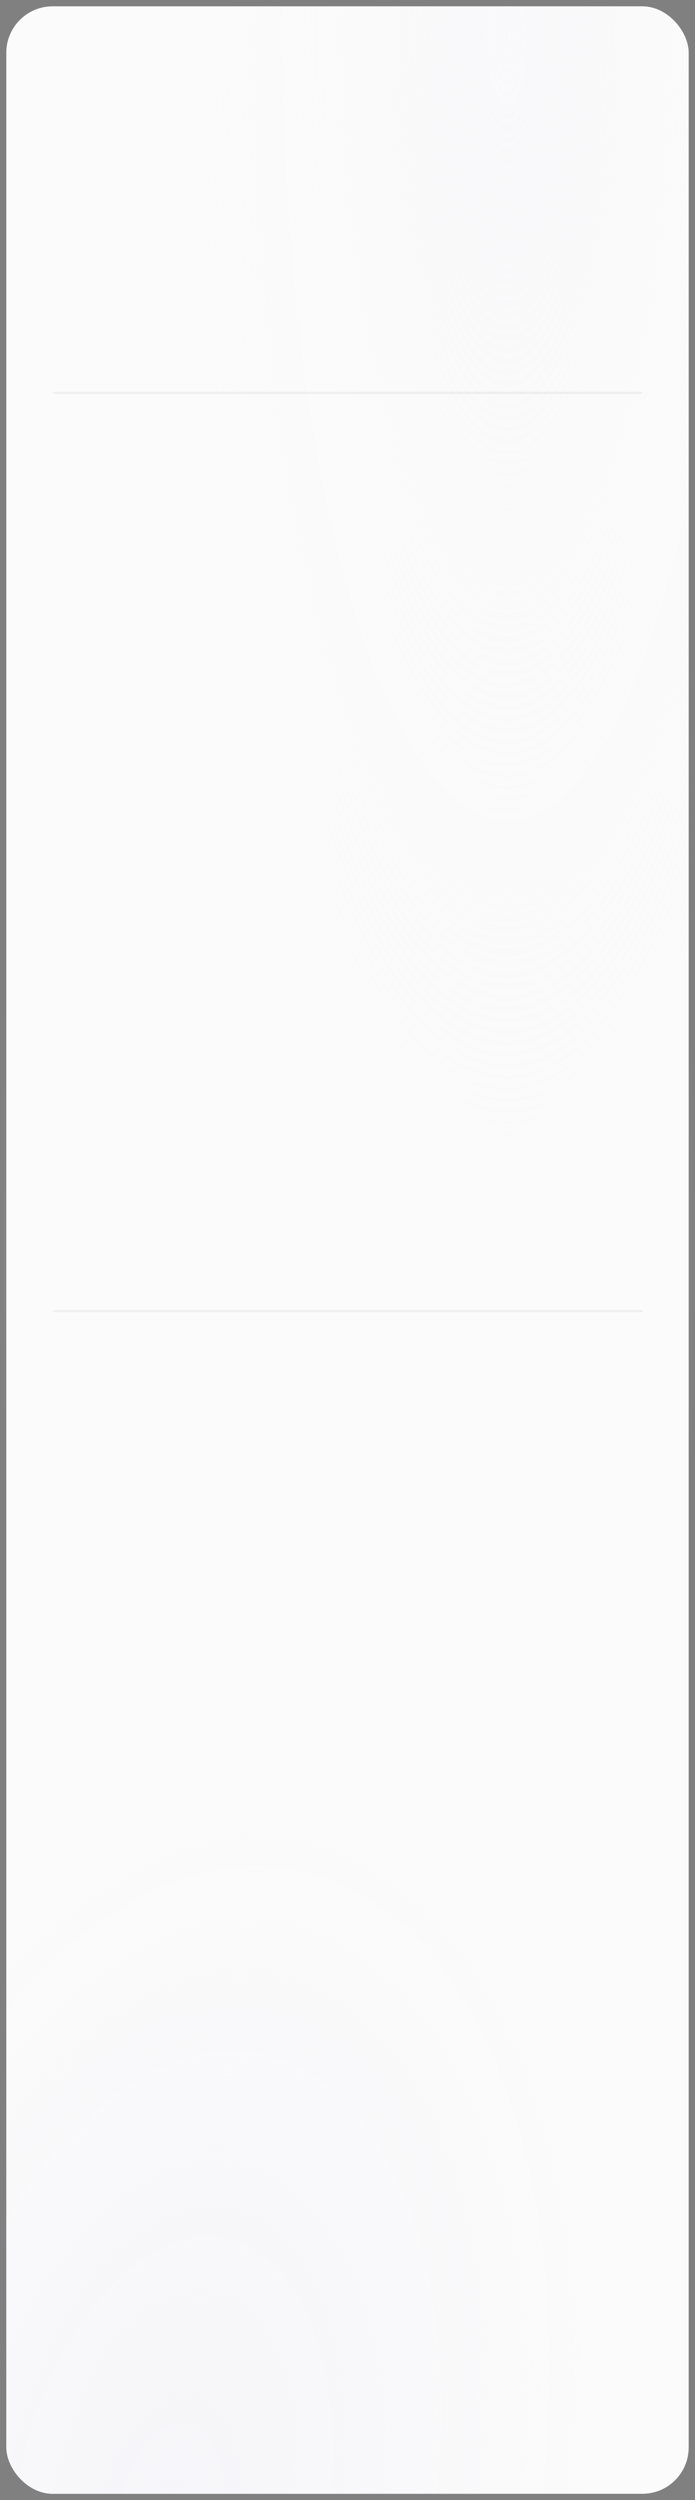 <?xml version="1.0" encoding="UTF-8"?> <svg xmlns="http://www.w3.org/2000/svg" width="330" height="1187" viewBox="0 0 330 1187" fill="none"><rect x="0" y="0" width="330" height="1187" fill="#808080" stroke="none"/> <rect x="3" y="3" width="324" height="1181" rx="22" fill="#FBFBFB"></rect> <rect x="3" y="3" width="324" height="1181" rx="22" fill="url(#paint0_radial_160_21)" fill-opacity="0.4"></rect> <rect x="3" y="3" width="324" height="1181" rx="22" fill="url(#paint1_radial_160_21)"></rect> <rect x="3" y="3" width="324" height="1181" rx="22" stroke="url(#paint2_angular_160_21)" stroke-width="6"></rect> <line x1="25" y1="186.5" x2="305" y2="186.5" stroke="black" stroke-opacity="0.05"></line> <line x1="25" y1="622.5" x2="305" y2="622.5" stroke="black" stroke-opacity="0.05"></line> <defs> <radialGradient id="paint0_radial_160_21" cx="0" cy="0" r="1" gradientUnits="userSpaceOnUse" gradientTransform="translate(238.681) rotate(89.795) scale(556.105 154.667)"> <stop stop-color="#F6F6FA"></stop> <stop offset="1" stop-color="#F6F6FA" stop-opacity="0"></stop> </radialGradient> <radialGradient id="paint1_radial_160_21" cx="0" cy="0" r="1" gradientUnits="userSpaceOnUse" gradientTransform="translate(84.065 1187) rotate(-79.642) scale(351.255 197.63)"> <stop stop-color="#F6F6FA"></stop> <stop offset="1" stop-color="#F6F6FA" stop-opacity="0"></stop> </radialGradient> <radialGradient id="paint2_angular_160_21" cx="0" cy="0" r="1" gradientUnits="userSpaceOnUse" gradientTransform="translate(165 593.5) rotate(90) scale(593.5 165)"> <stop stop-color="white"></stop> <stop offset="1" stop-color="white" stop-opacity="0"></stop> </radialGradient> </defs> </svg> 